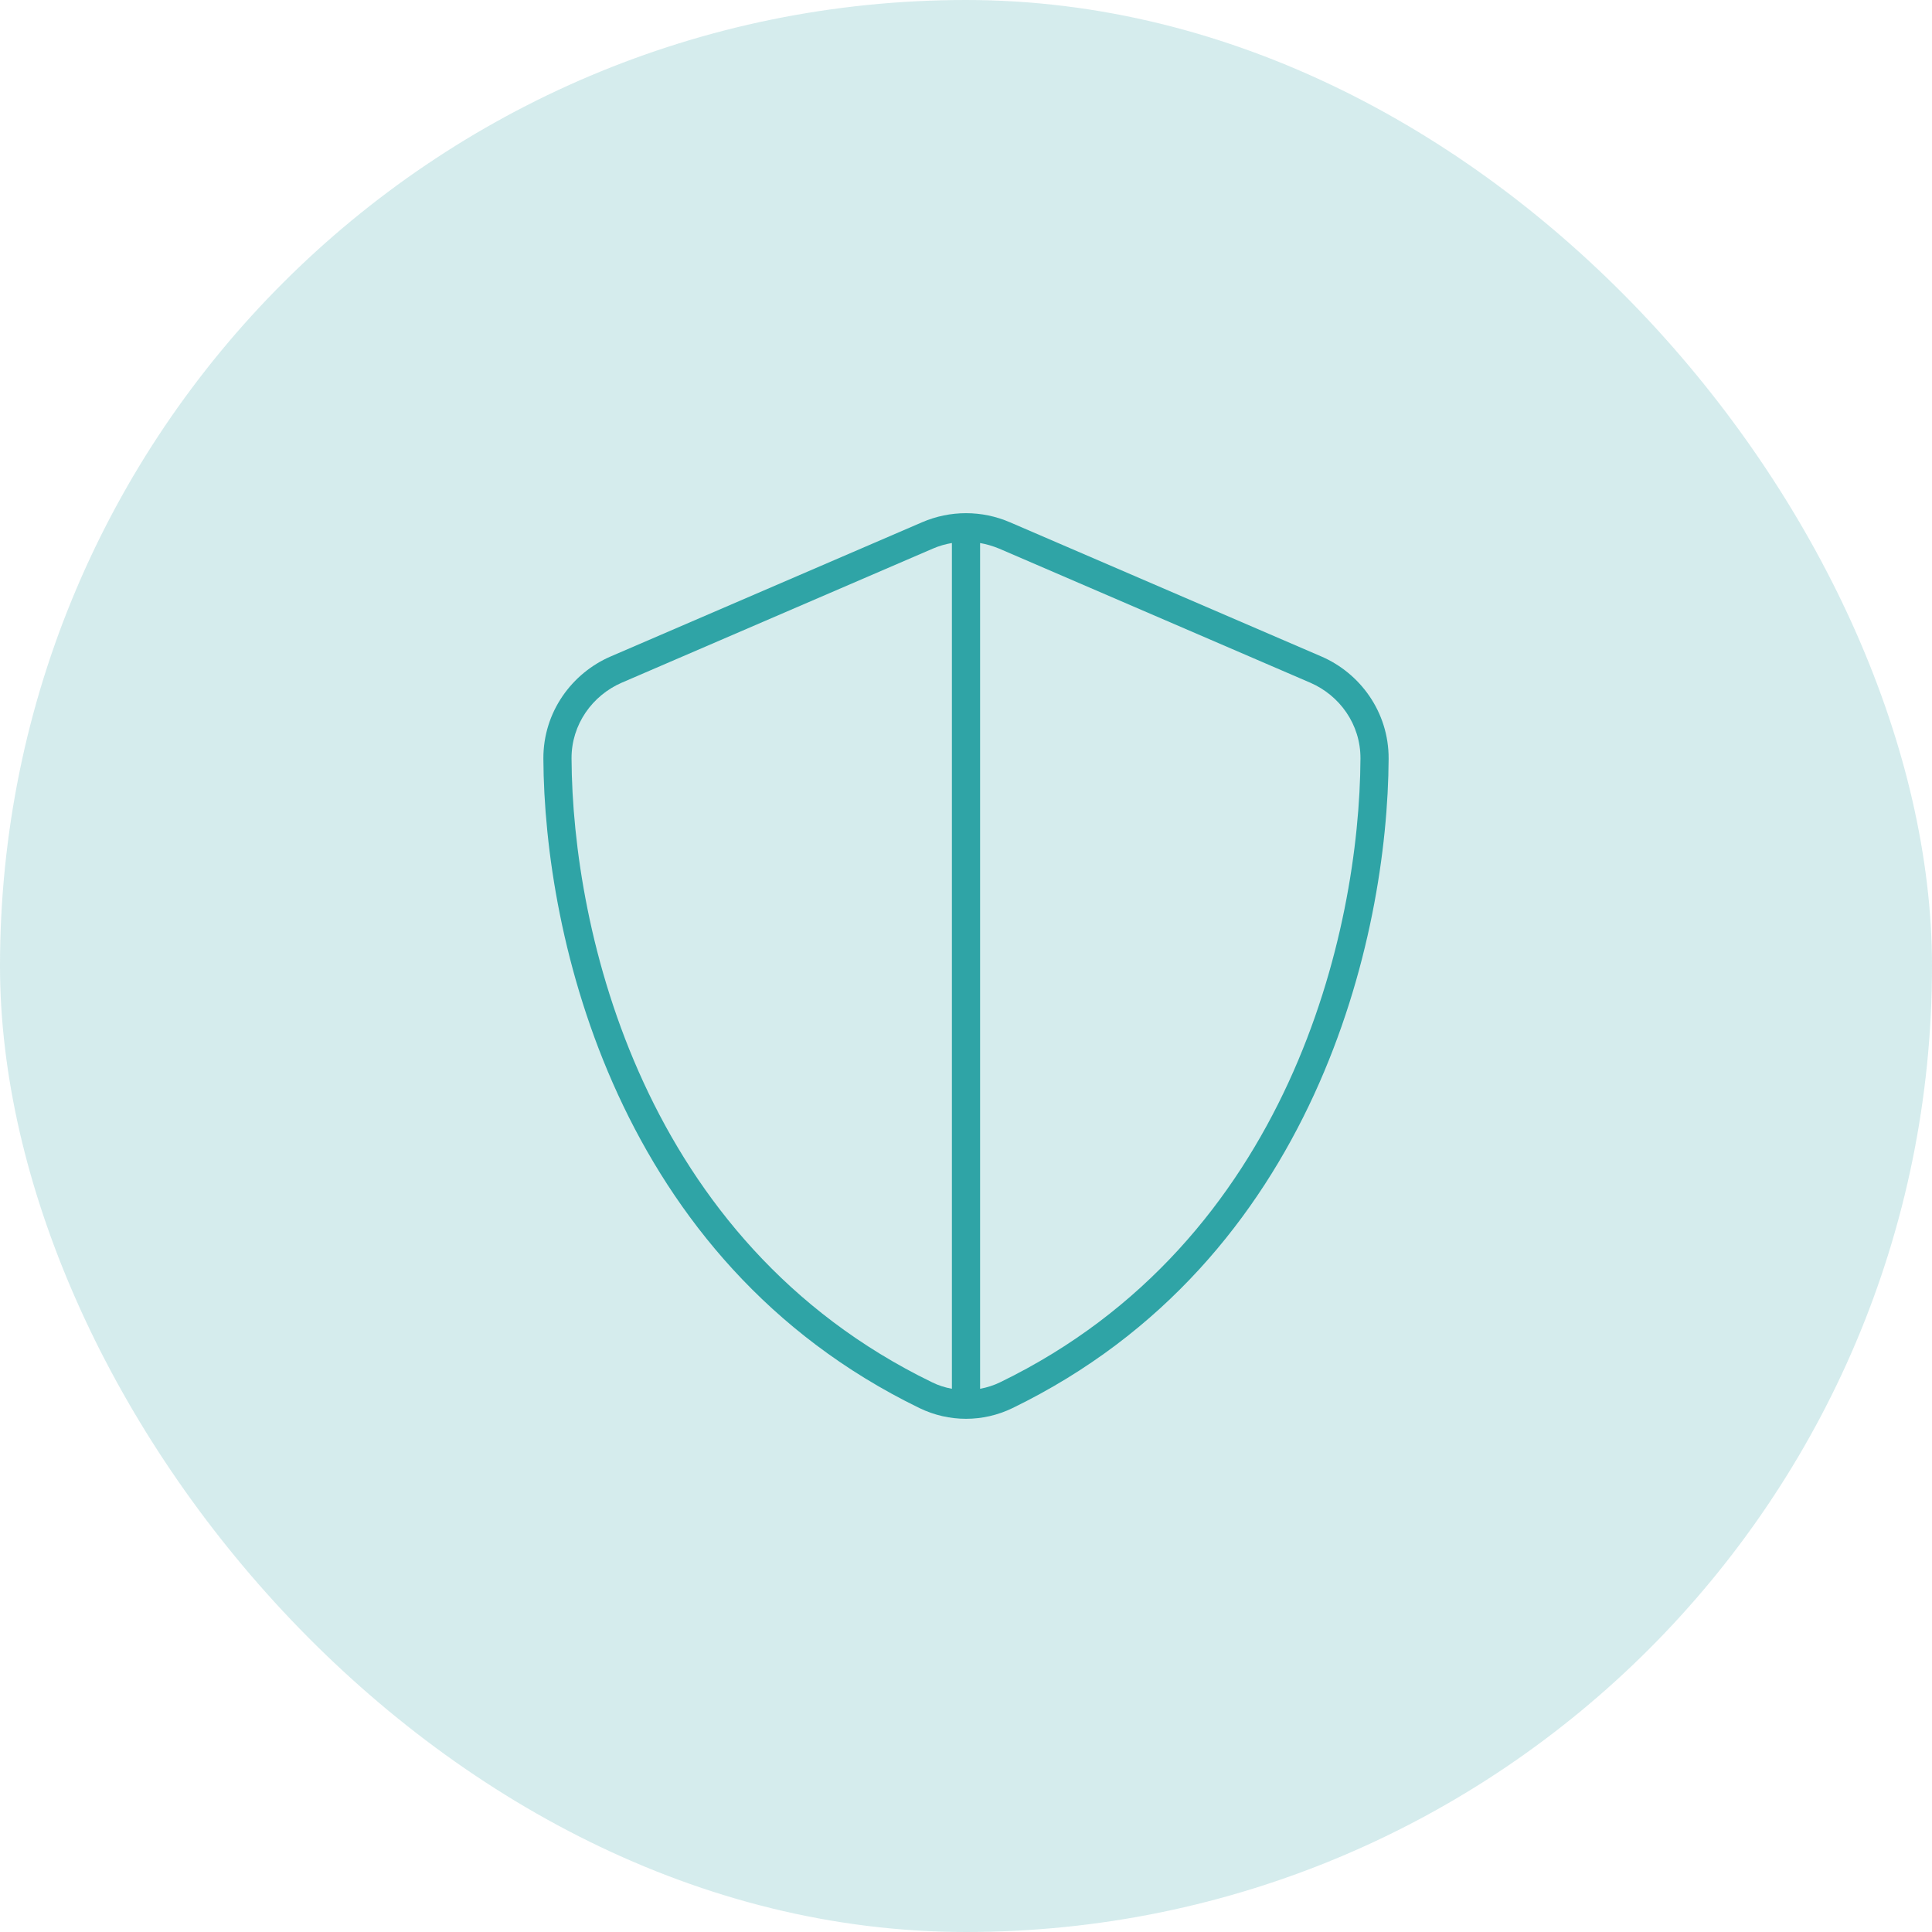 <?xml version="1.0" encoding="UTF-8"?> <svg xmlns="http://www.w3.org/2000/svg" width="64" height="64" viewBox="0 0 64 64" fill="none"><rect width="64" height="64" rx="32" fill="#2FA4A6" fill-opacity="0.2"></rect><path d="M32.467 17.989C32.682 18.025 32.892 18.09 33.097 18.173L43.404 22.615C44.373 23.035 45.072 23.989 45.067 25.126C45.038 30.848 42.716 41.13 33.138 45.786C32.922 45.892 32.694 45.964 32.467 46.005V17.989ZM31.533 17.989V46.005C31.306 45.964 31.078 45.892 30.868 45.786C21.284 41.13 18.962 30.848 18.933 25.126C18.927 23.995 19.628 23.035 20.596 22.615L30.903 18.173C31.108 18.084 31.317 18.025 31.527 17.989H31.533ZM33.458 17.302C32.525 16.899 31.475 16.899 30.542 17.302L20.234 21.744C18.951 22.295 17.994 23.581 18 25.132C18.029 31.008 20.409 41.758 30.46 46.645C31.434 47.118 32.566 47.118 33.54 46.645C43.597 41.758 45.971 31.008 46 25.132C46.006 23.581 45.049 22.295 43.766 21.744L33.458 17.302Z" fill="#2FA4A6"></path></svg> 